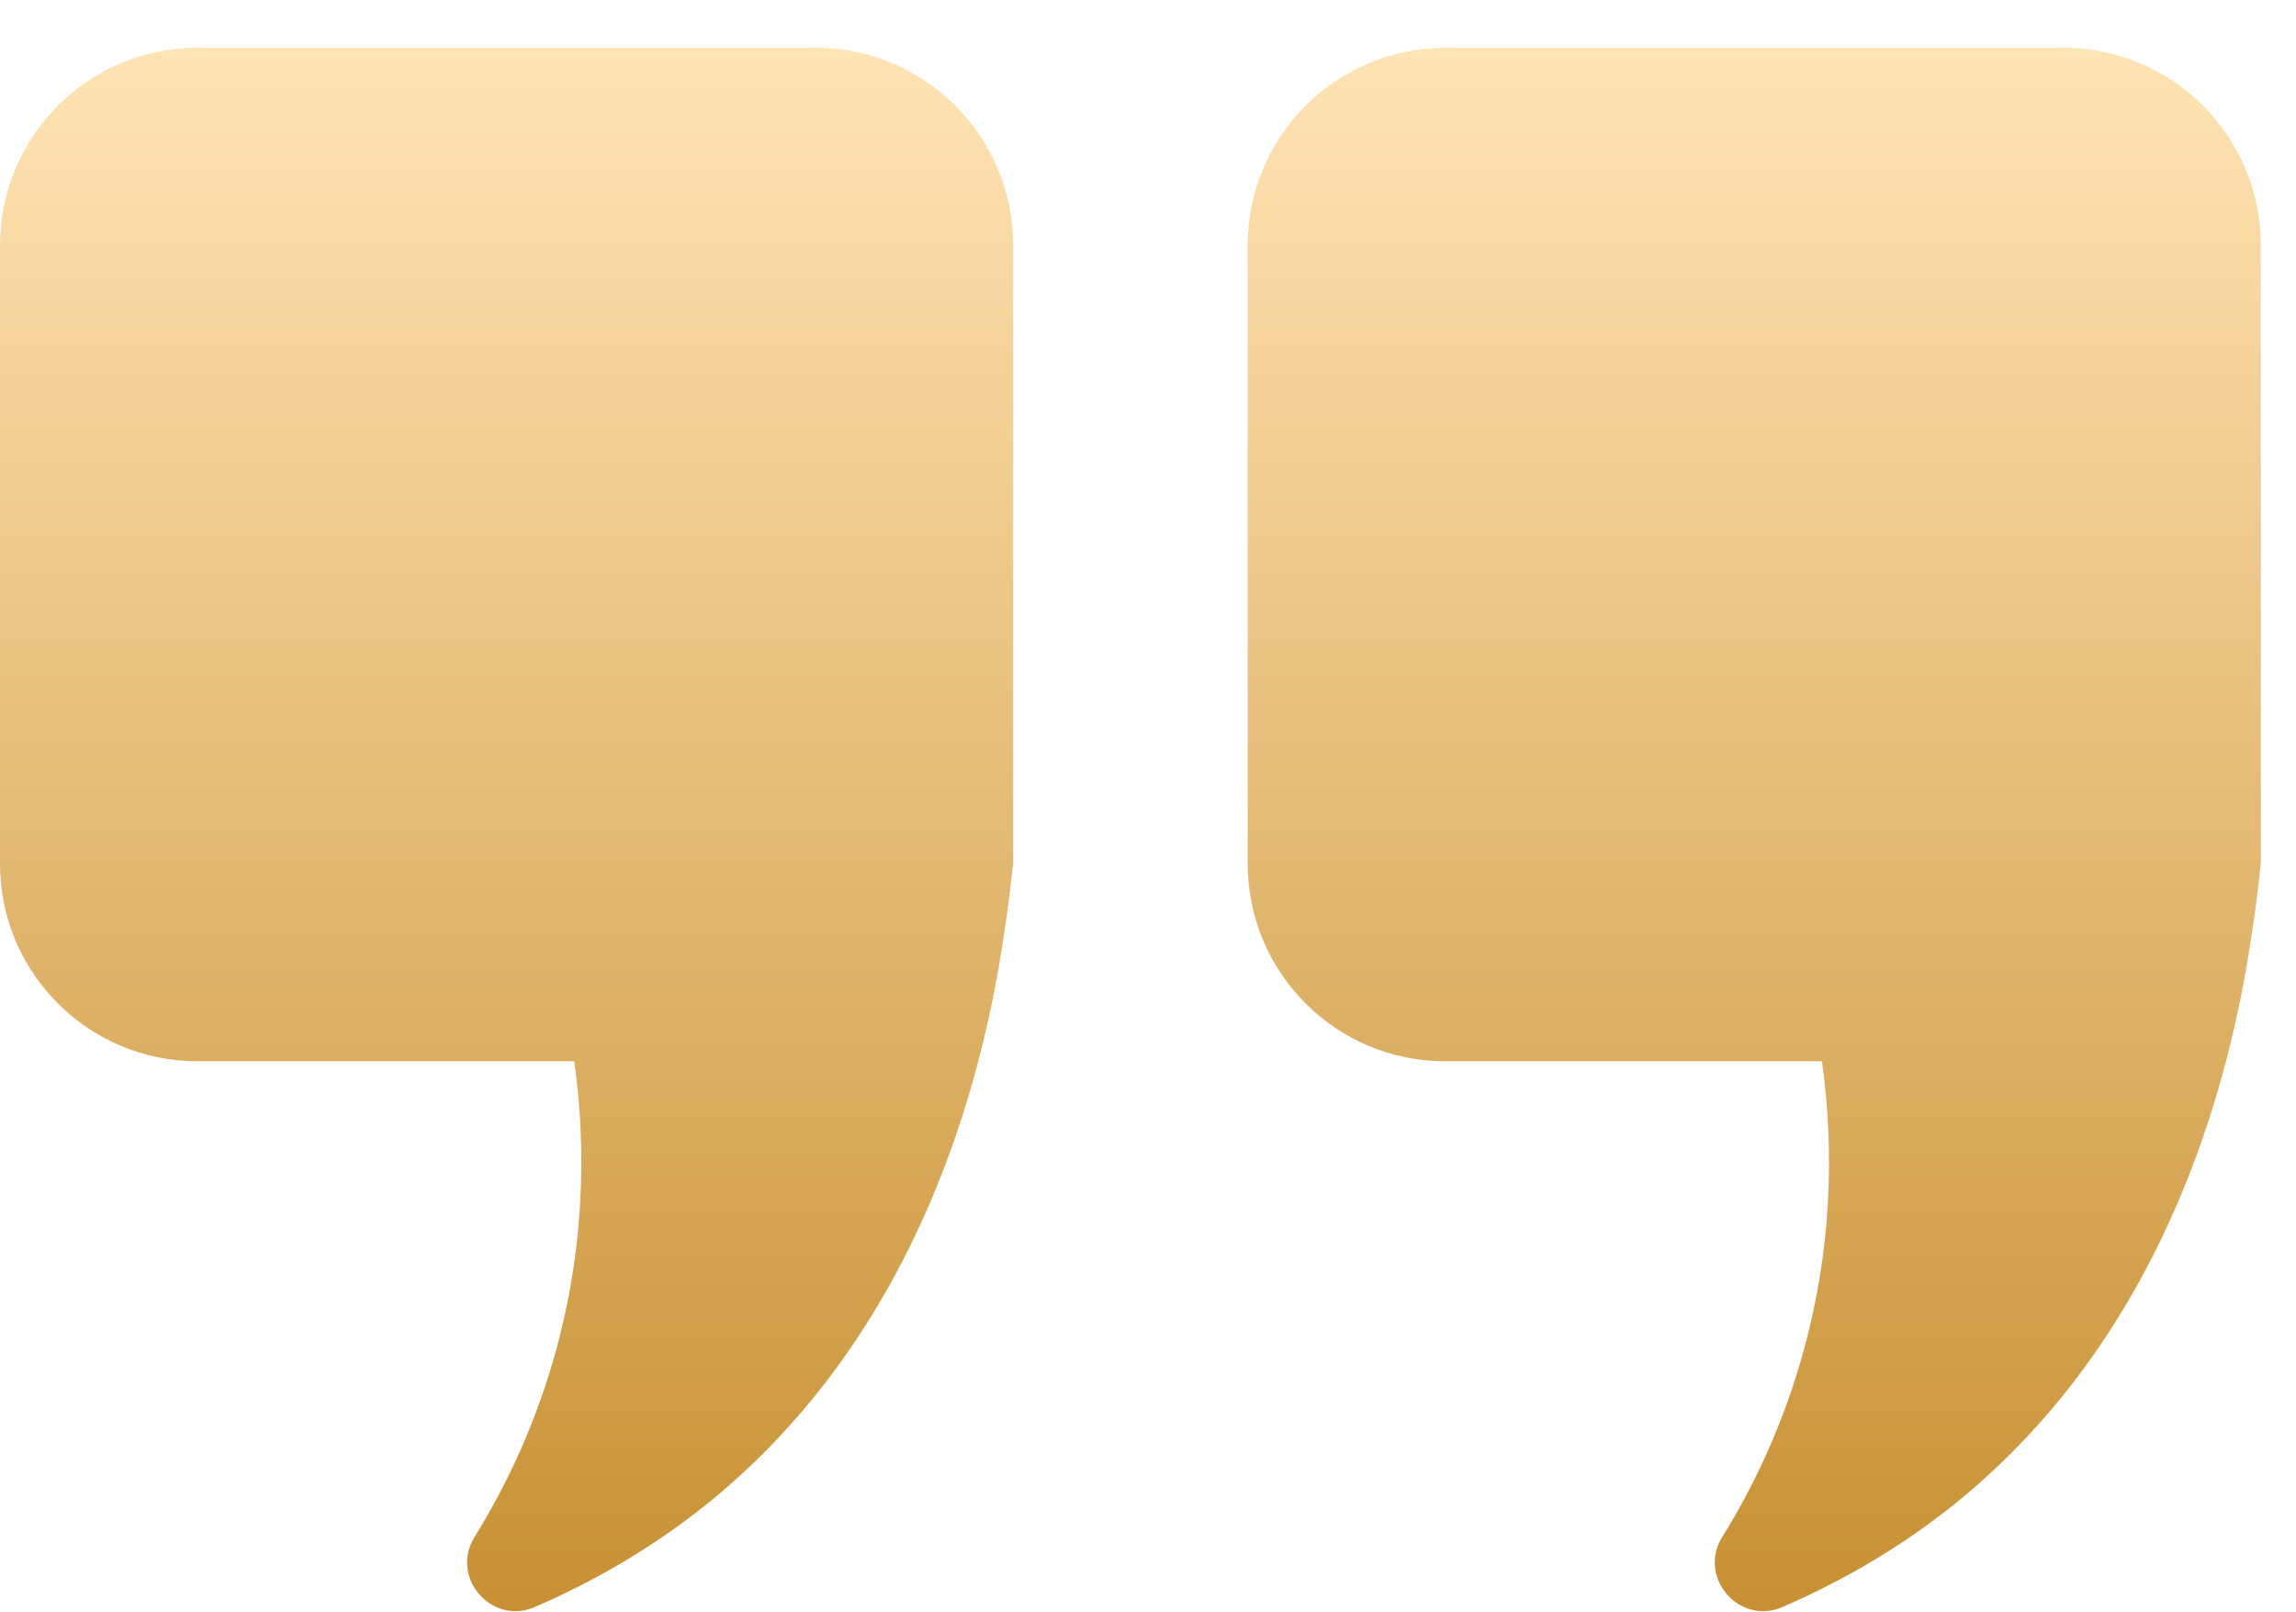 <svg width="47" height="33" viewBox="0 0 47 33" fill="none" xmlns="http://www.w3.org/2000/svg">
<path d="M16.695 0.977H4.05C1.811 0.977 0 2.788 0 5.027V17.679C0 19.912 1.811 21.722 4.044 21.722H11.755C11.934 22.995 12.085 25.245 11.316 27.872C10.899 29.295 10.315 30.492 9.713 31.459C9.204 32.28 10.06 33.275 10.945 32.893C12.901 32.049 14.22 31.025 14.96 30.371C19.559 26.316 20.375 20.415 20.629 18.598C20.681 18.205 20.716 17.881 20.739 17.673V5.021C20.739 2.788 18.928 0.977 16.695 0.977Z" fill="url(#paint0_linear_527_1830)"/>
<path d="M42.231 0.977H29.59C27.352 0.977 25.541 2.788 25.541 5.027V17.679C25.541 19.912 27.352 21.722 29.585 21.722H37.296C37.475 22.995 37.626 25.245 36.856 27.872C36.44 29.295 35.856 30.492 35.254 31.459C34.745 32.28 35.601 33.275 36.486 32.893C38.442 32.049 39.761 31.025 40.501 30.371C45.1 26.316 45.916 20.415 46.17 18.598C46.222 18.205 46.257 17.881 46.28 17.673V5.027C46.28 2.788 44.47 0.977 42.231 0.977Z" fill="url(#paint1_linear_527_1830)"/>
<defs>
<linearGradient id="paint0_linear_527_1830" x1="10.37" y1="0.977" x2="10.37" y2="32.977" gradientUnits="userSpaceOnUse">
<stop stop-color="#FFE4B5"/>
<stop offset="1" stop-color="#C89033"/>
</linearGradient>
<linearGradient id="paint1_linear_527_1830" x1="35.911" y1="0.977" x2="35.911" y2="32.977" gradientUnits="userSpaceOnUse">
<stop stop-color="#FFE4B5"/>
<stop offset="1" stop-color="#C89033"/>
</linearGradient>
</defs>
</svg>
